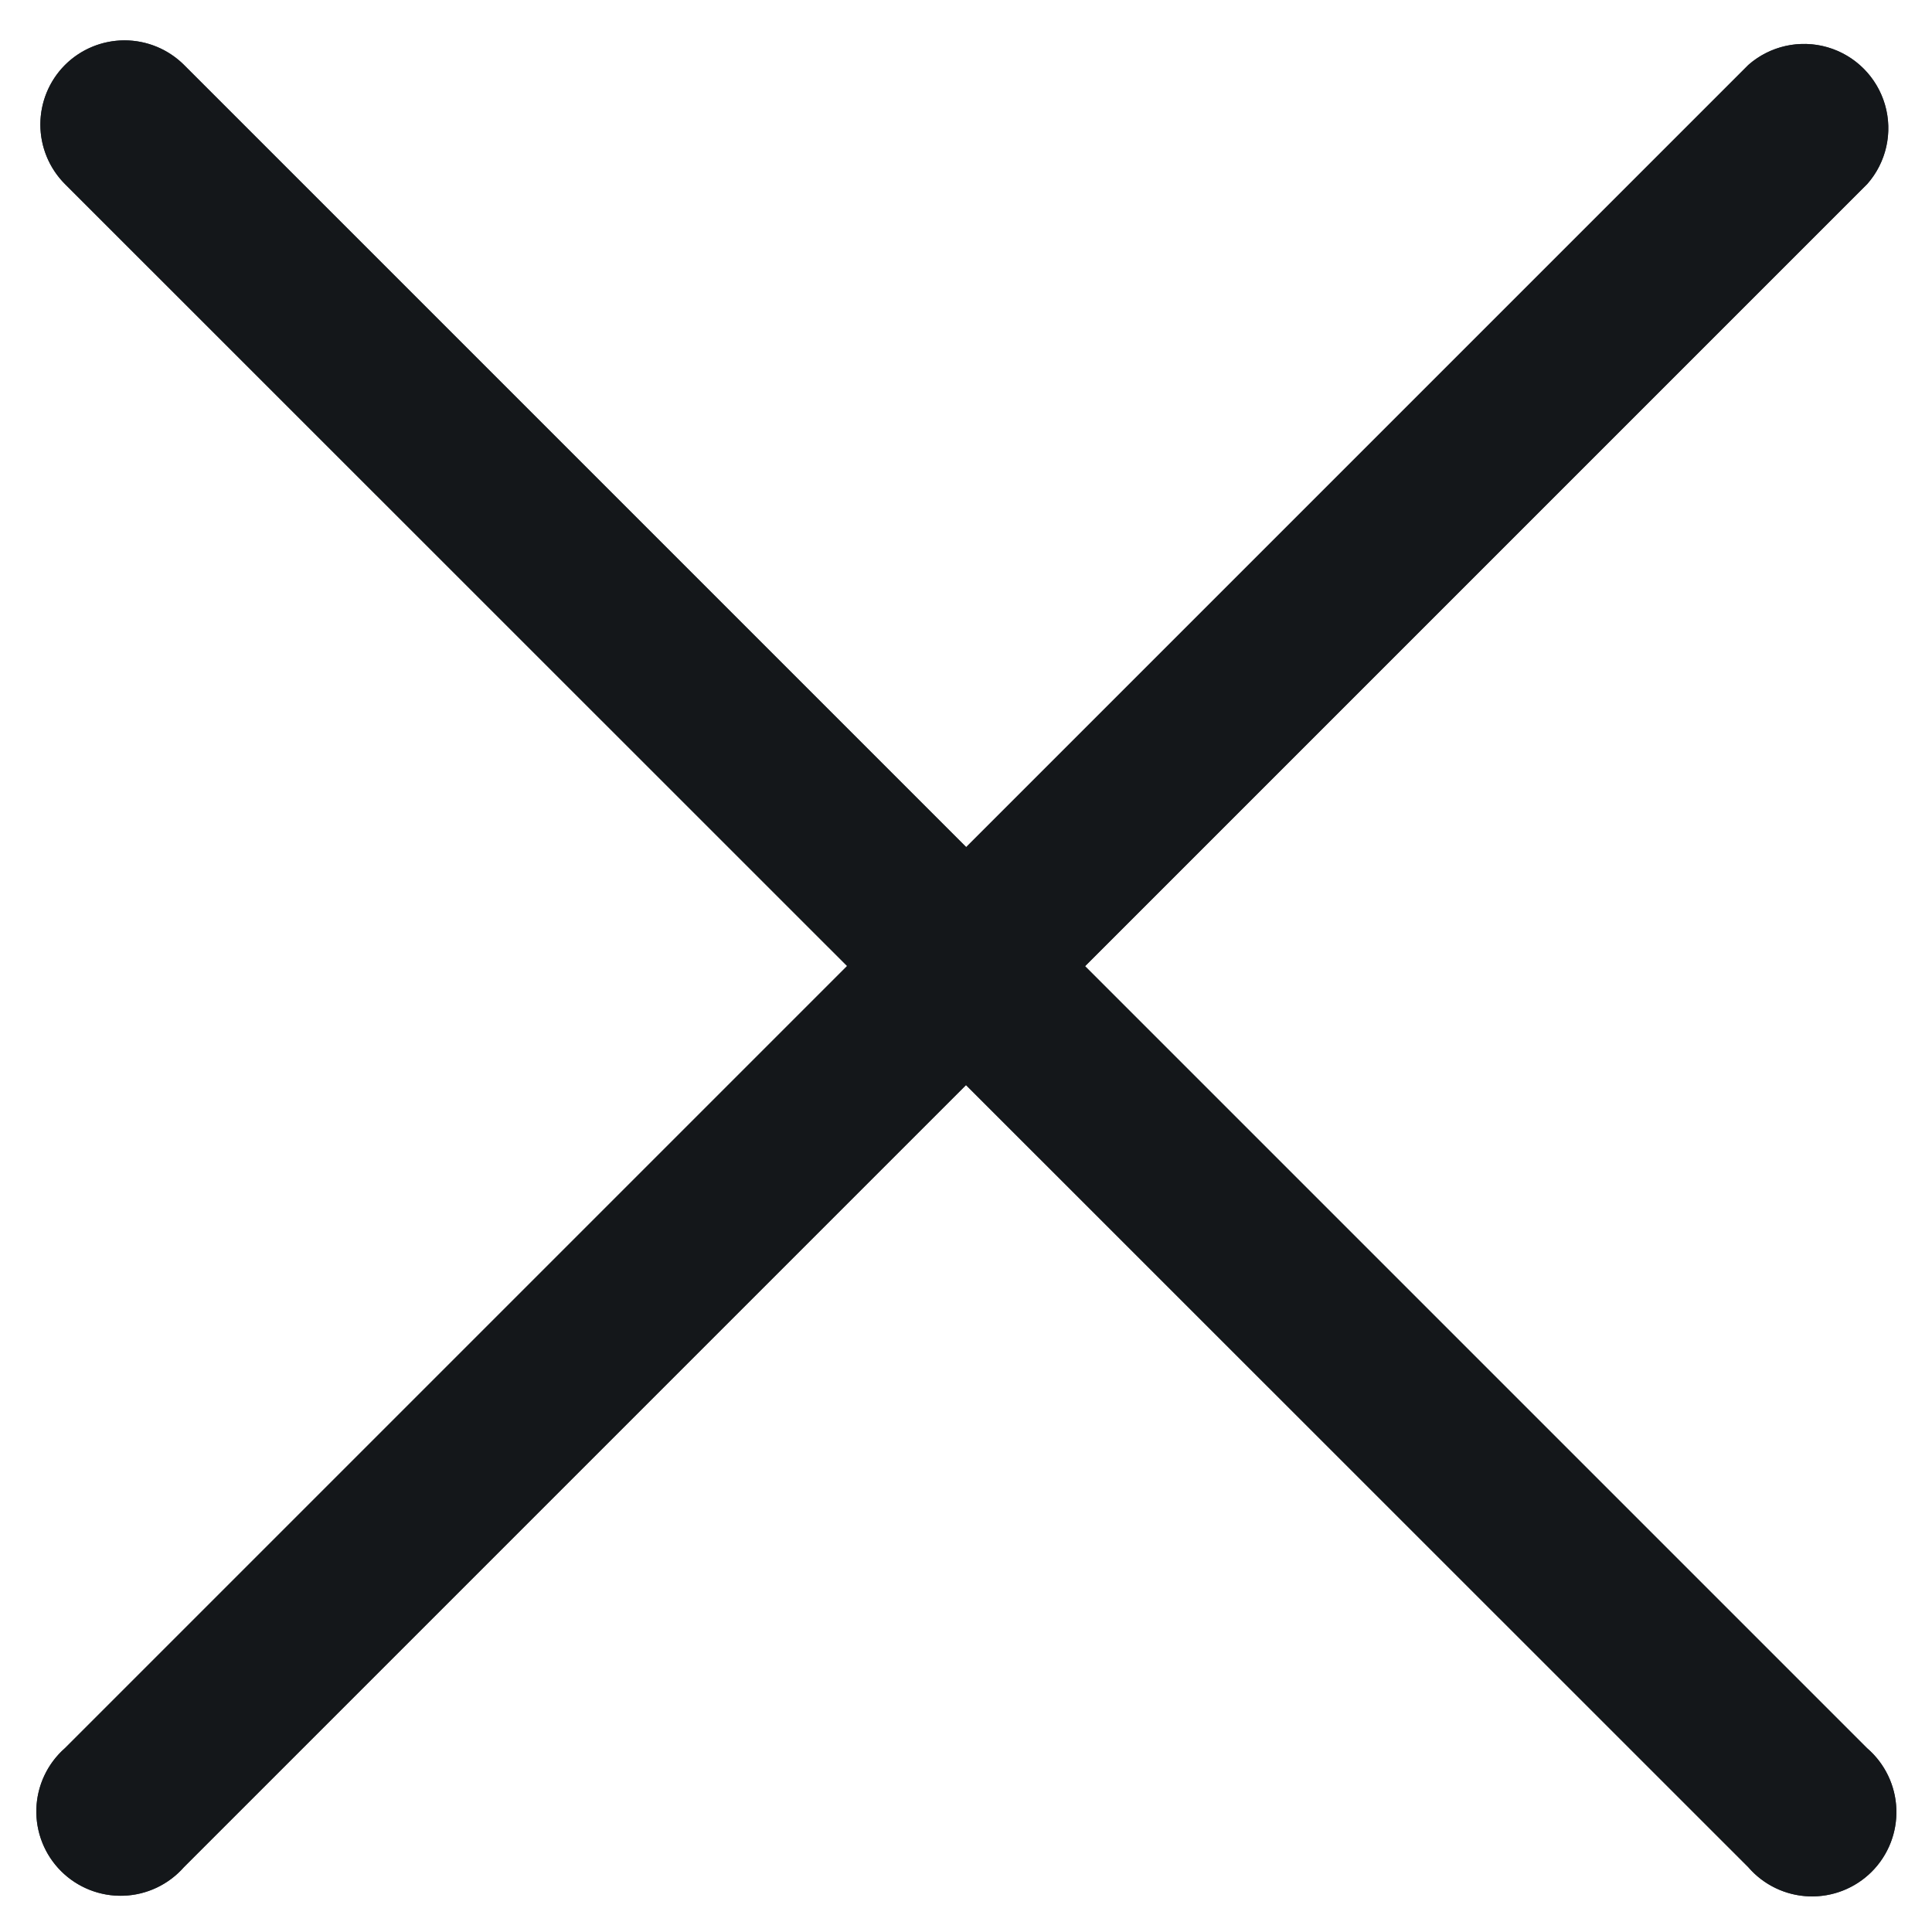 <svg xmlns="http://www.w3.org/2000/svg" width="11" height="11" viewBox="0 0 11 11"><defs><clipPath id="xrxla"><path d="M.37.37a.48.48 0 0 1 .678 0l4.453 4.453L9.954.37a.48.48 0 0 1 .677.678L6.178 5.501l4.453 4.453a.48.48 0 1 1-.677.677L5.5 6.178l-4.453 4.453a.48.48 0 1 1-.678-.677L4.823 5.5.37 1.048a.48.48 0 0 1 0-.678z"/></clipPath></defs><g><g><g><path fill="#384048" d="M.37.37a.48.48 0 0 1 .678 0l4.453 4.453L9.954.37a.48.48 0 0 1 .677.678L6.178 5.501l4.453 4.453a.48.48 0 1 1-.677.677L5.5 6.178l-4.453 4.453a.48.48 0 1 1-.678-.677L4.823 5.5.37 1.048a.48.48 0 0 1 0-.678z"/></g><g clip-path="url(#xrxla)"><g><path fill="#14171a" d="M-6-6h23v23H-6z"/></g></g></g></g></svg>